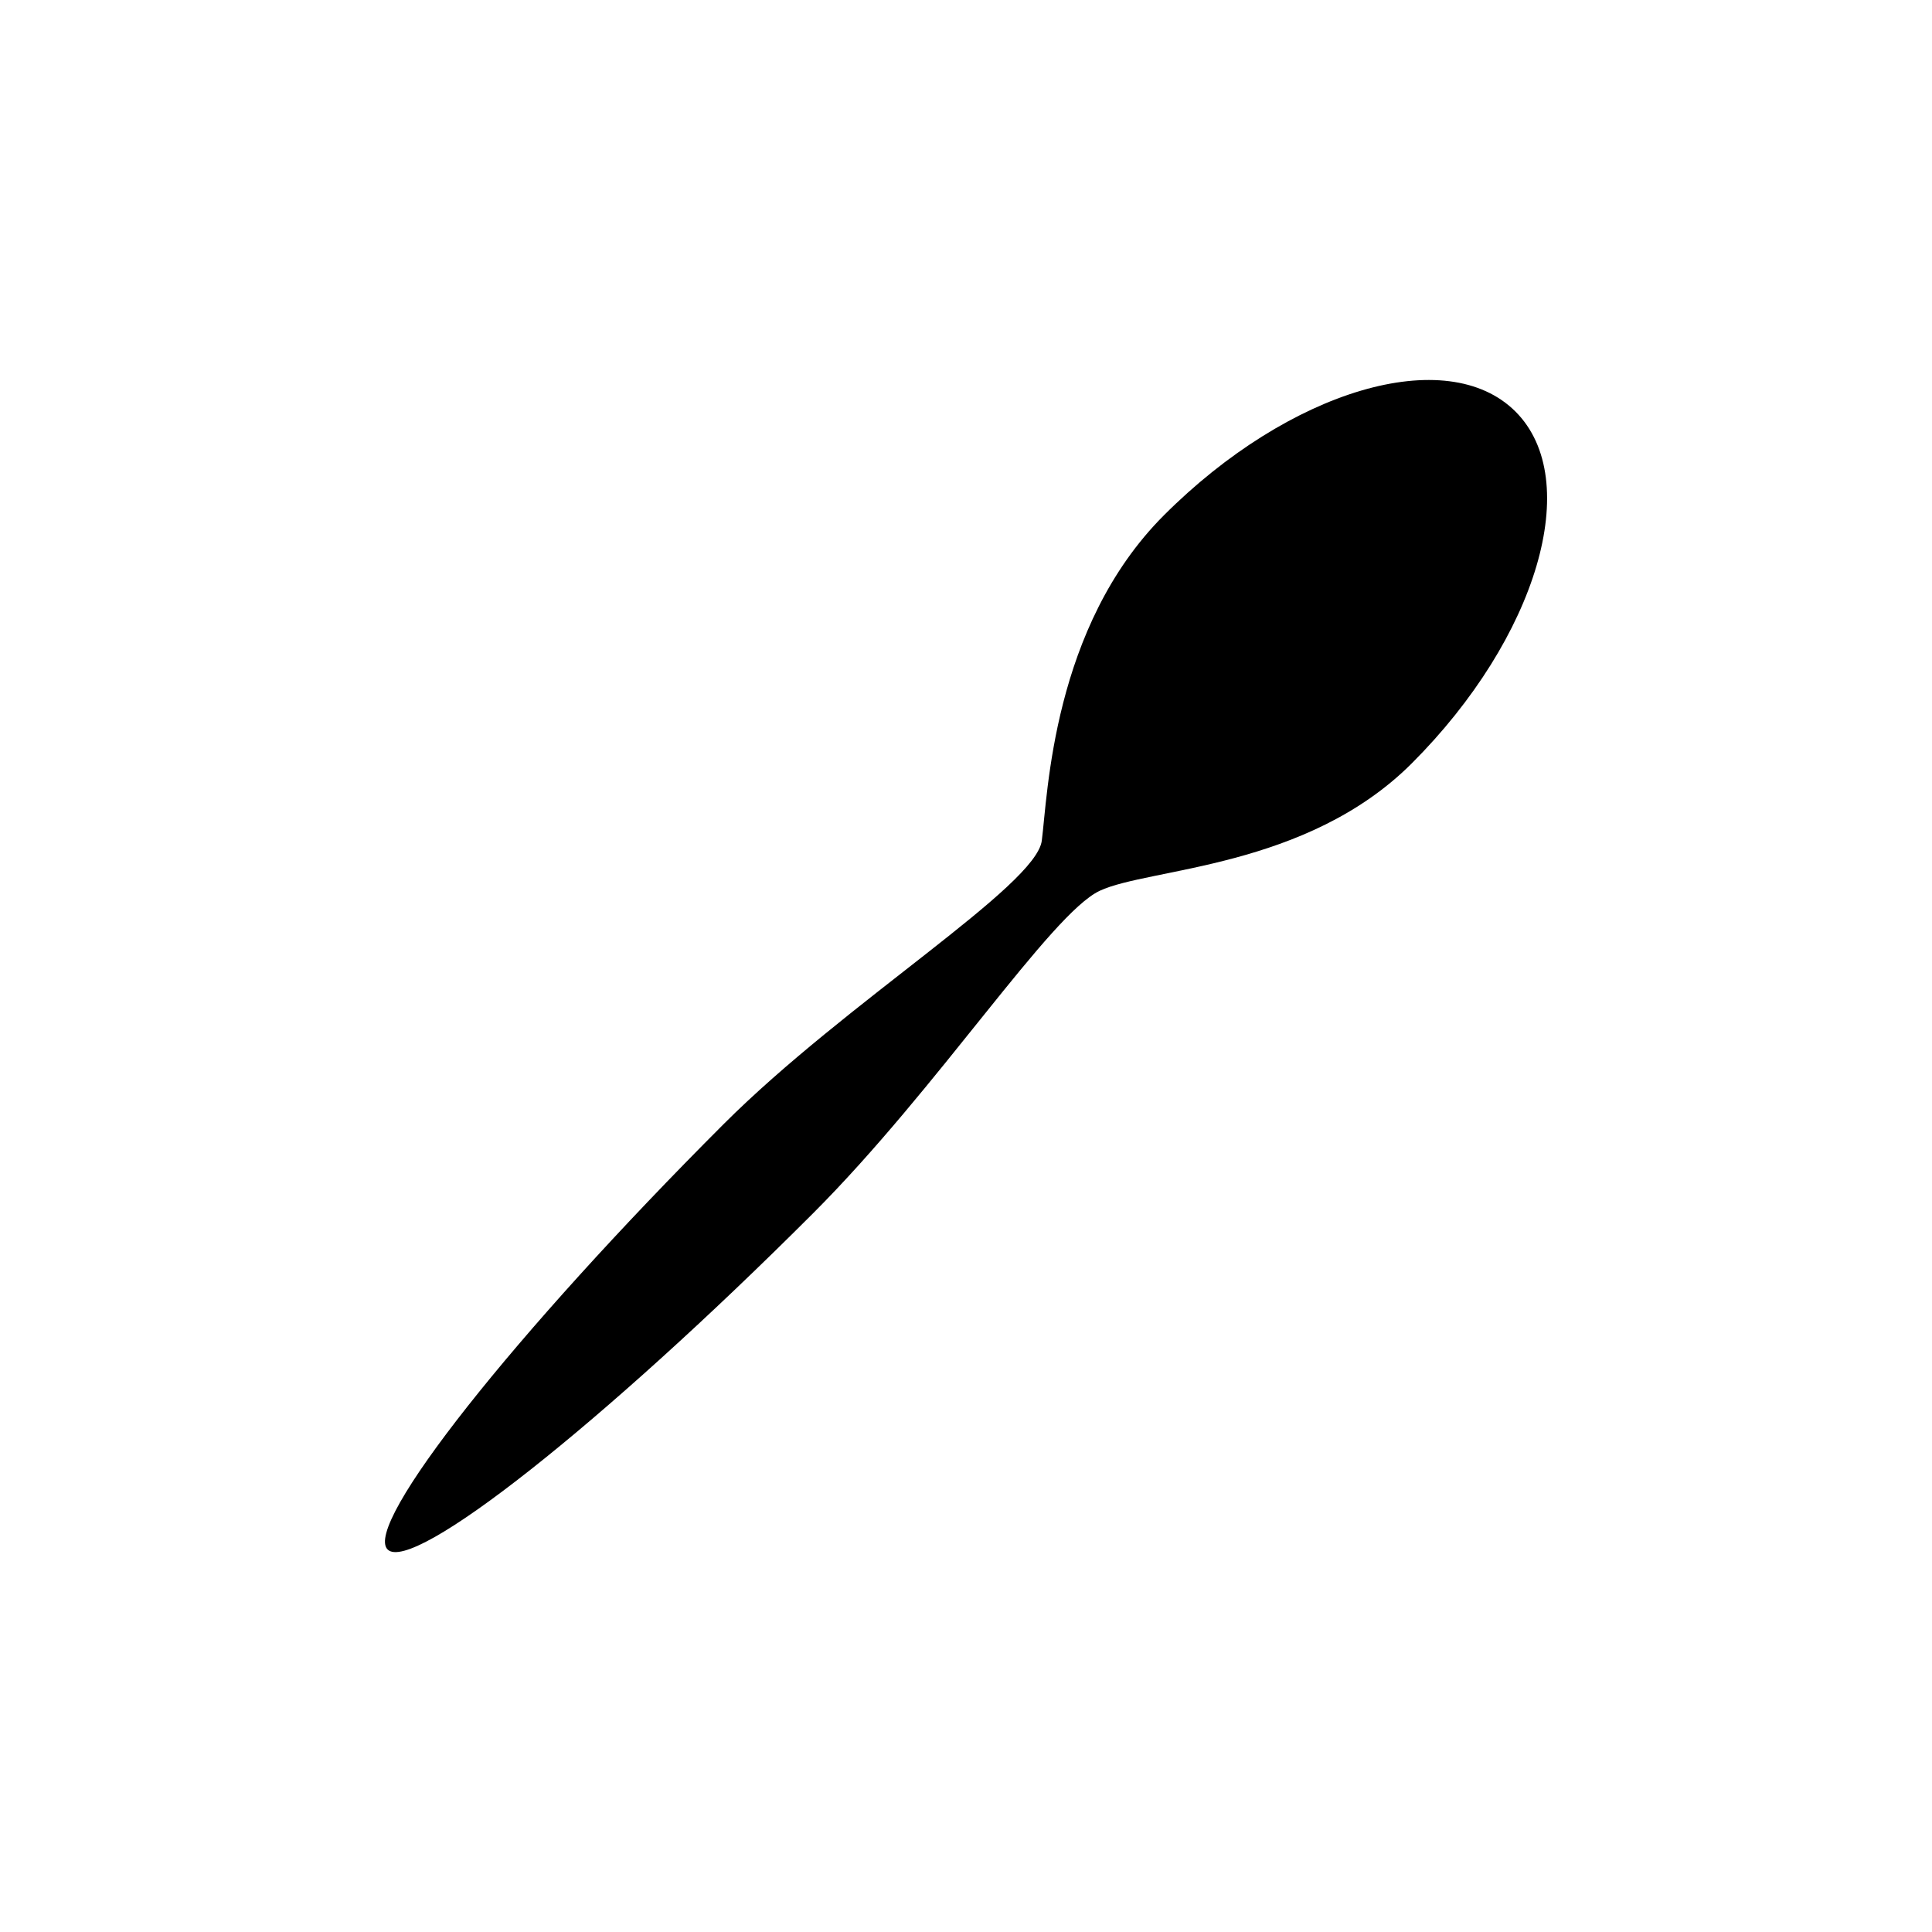 <?xml version="1.0" encoding="utf-8"?>
<!-- Generator: Adobe Illustrator 15.0.0, SVG Export Plug-In . SVG Version: 6.00 Build 0)  -->
<!DOCTYPE svg PUBLIC "-//W3C//DTD SVG 1.1//EN" "http://www.w3.org/Graphics/SVG/1.1/DTD/svg11.dtd">
<svg version="1.1" id="Layer_1" xmlns="http://www.w3.org/2000/svg" xmlns:xlink="http://www.w3.org/1999/xlink" x="0px" y="0px"
	 width="26px" height="26px" viewBox="0 0 26 26" enable-background="new 0 0 26 26" xml:space="preserve">
<path d="M20.395,5.539c-0.922-0.921-3.04-0.297-4.731,1.395c-1.503,1.503-1.564,3.766-1.644,4.379
	c-0.078,0.613-2.632,2.166-4.281,3.814c-2.83,2.83-4.854,5.393-4.523,5.725c0.332,0.332,2.896-1.693,5.725-4.523
	c1.68-1.68,3.197-4.03,3.858-4.341s2.78-0.295,4.201-1.716C20.691,8.58,21.316,6.461,20.395,5.539z"/>
</svg>
